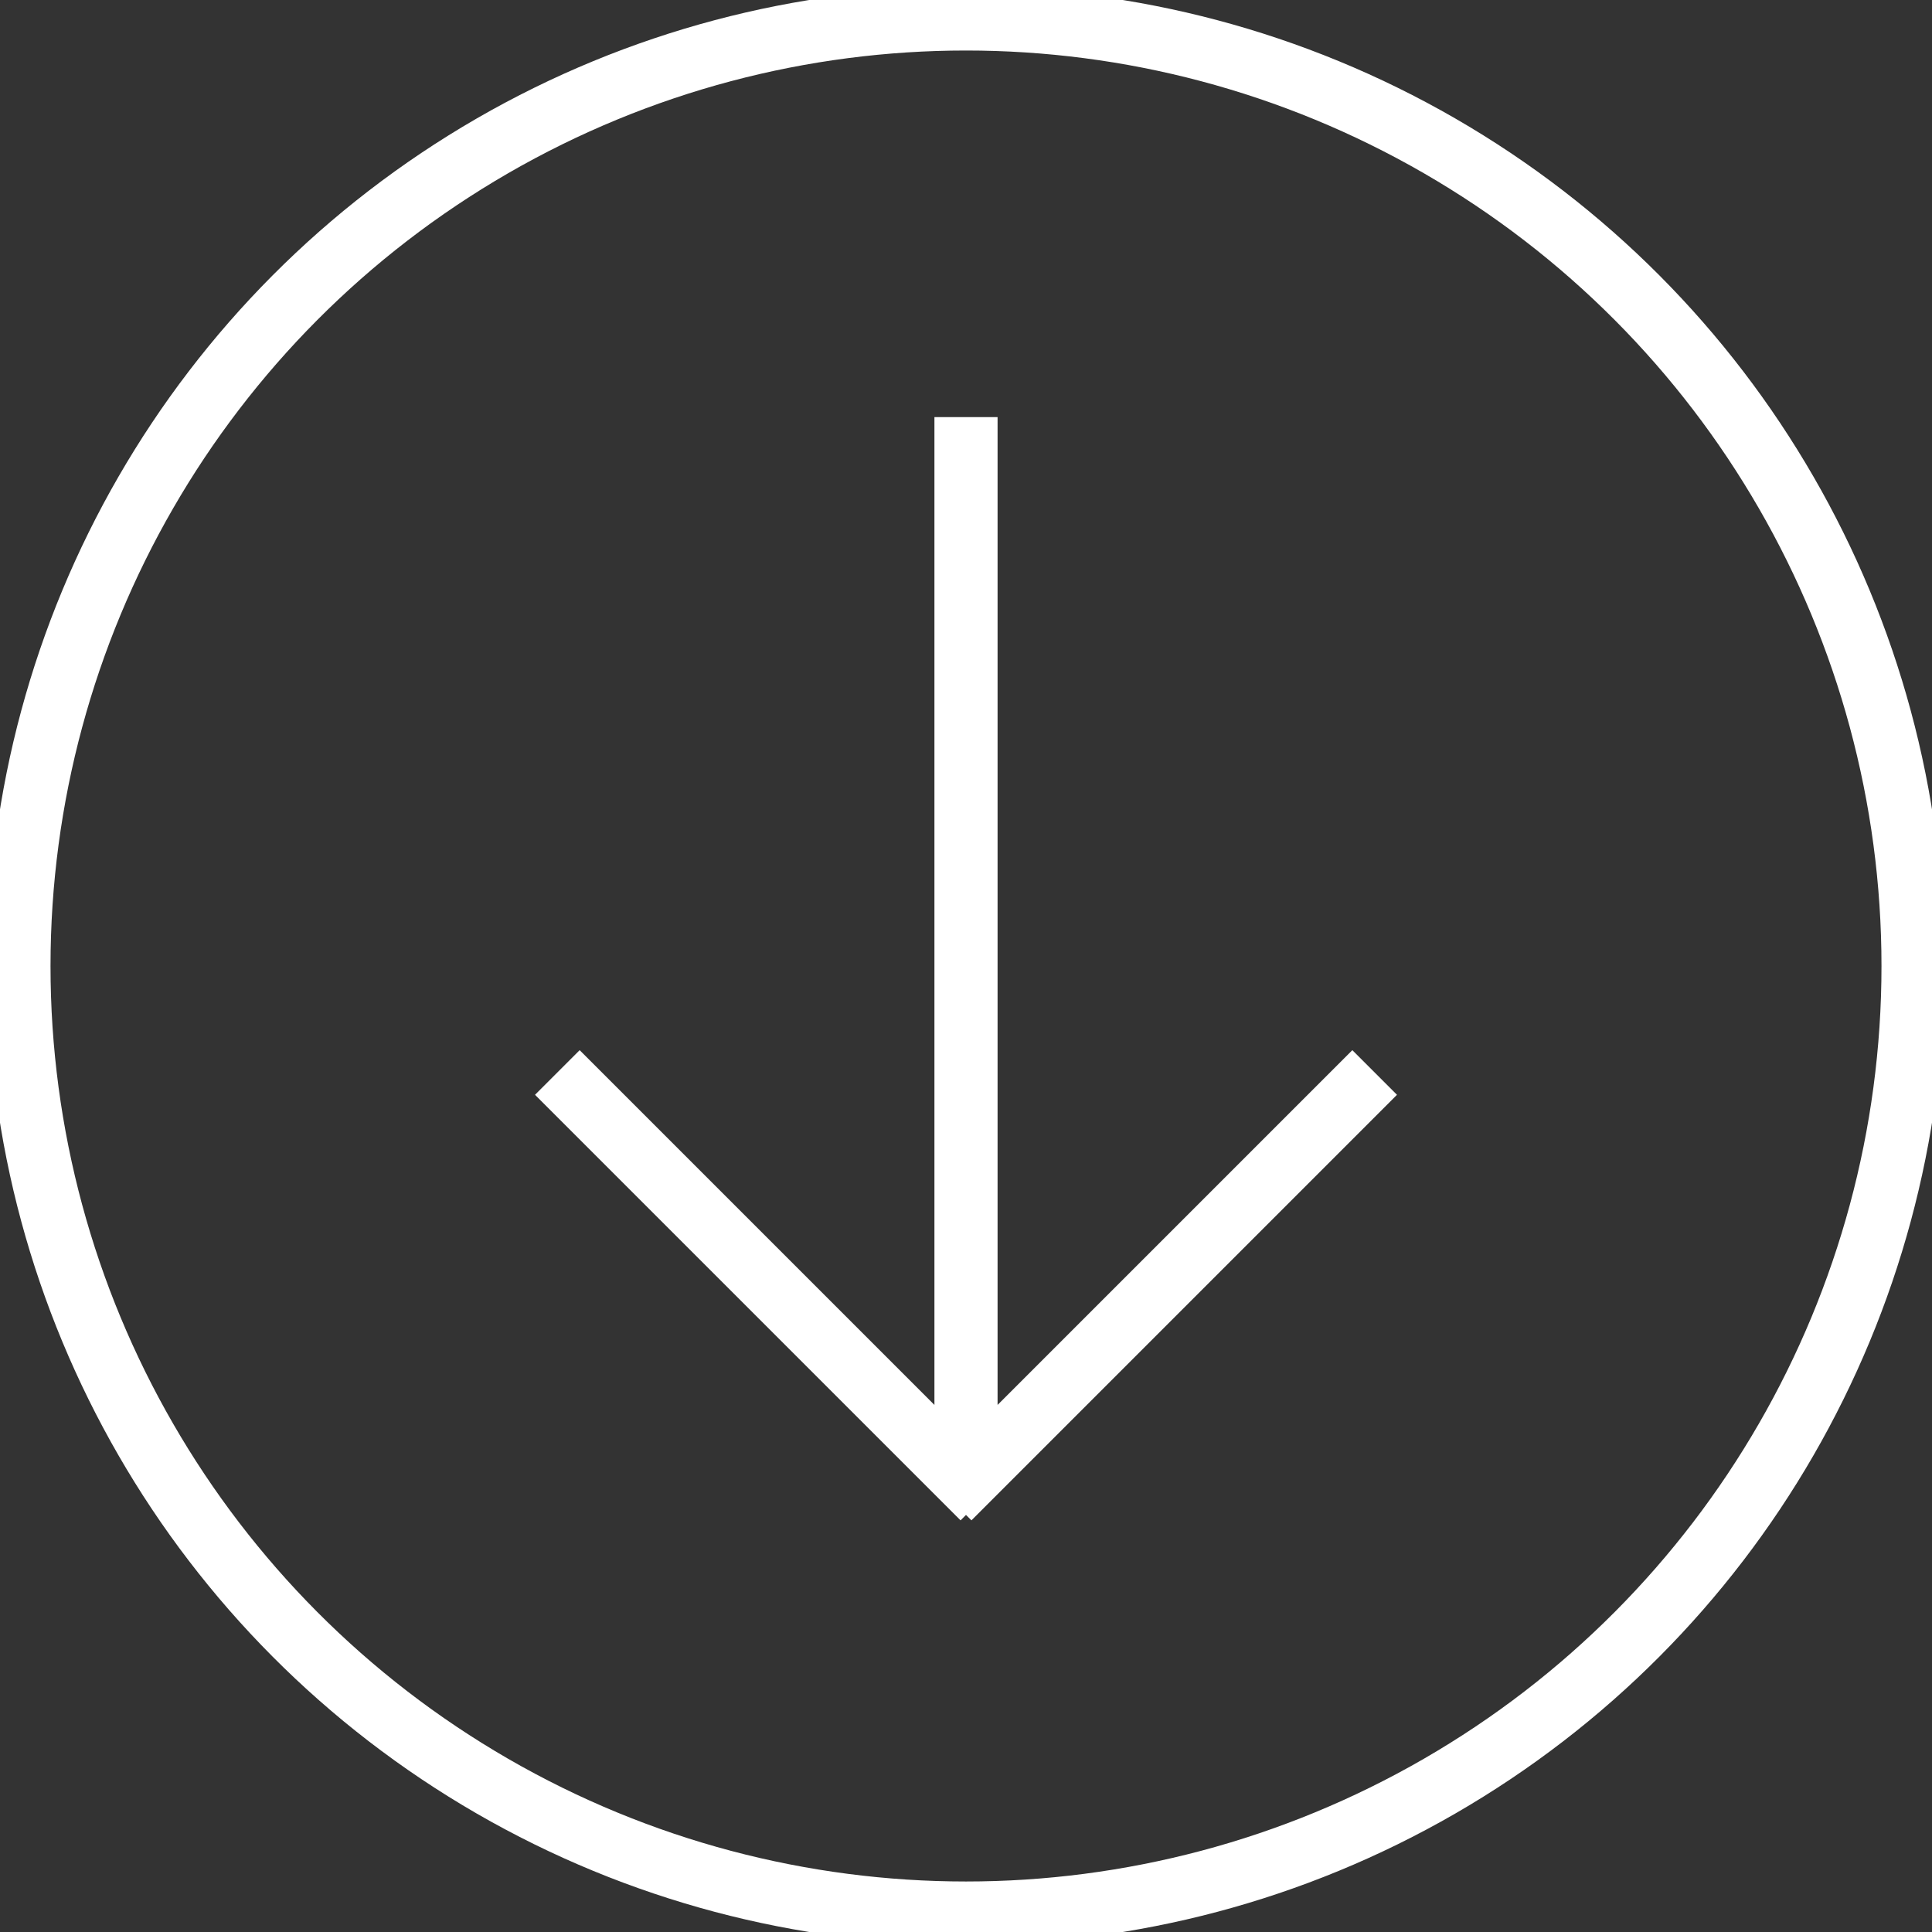 <svg xmlns="http://www.w3.org/2000/svg" width="326400.004" height="326400.004" viewBox="0 0 306 306"><rect x="0" y="0" width="306" height="306" fill="#333333" stroke="none"/><g transform="translate(-219.047 -373.18)" fill="none" stroke="#fff" stroke-width="10"><circle style="isolation:auto;mix-blend-mode:normal" cx="372.047" cy="526.181" r="150" color="#fff" overflow="visible" solid-color="#ffffff"/><path d="M307.322 543.046l67.4 67.4m62.05-67.4l-67.4 67.4m2.675-171.203v166.82"/></g></svg>